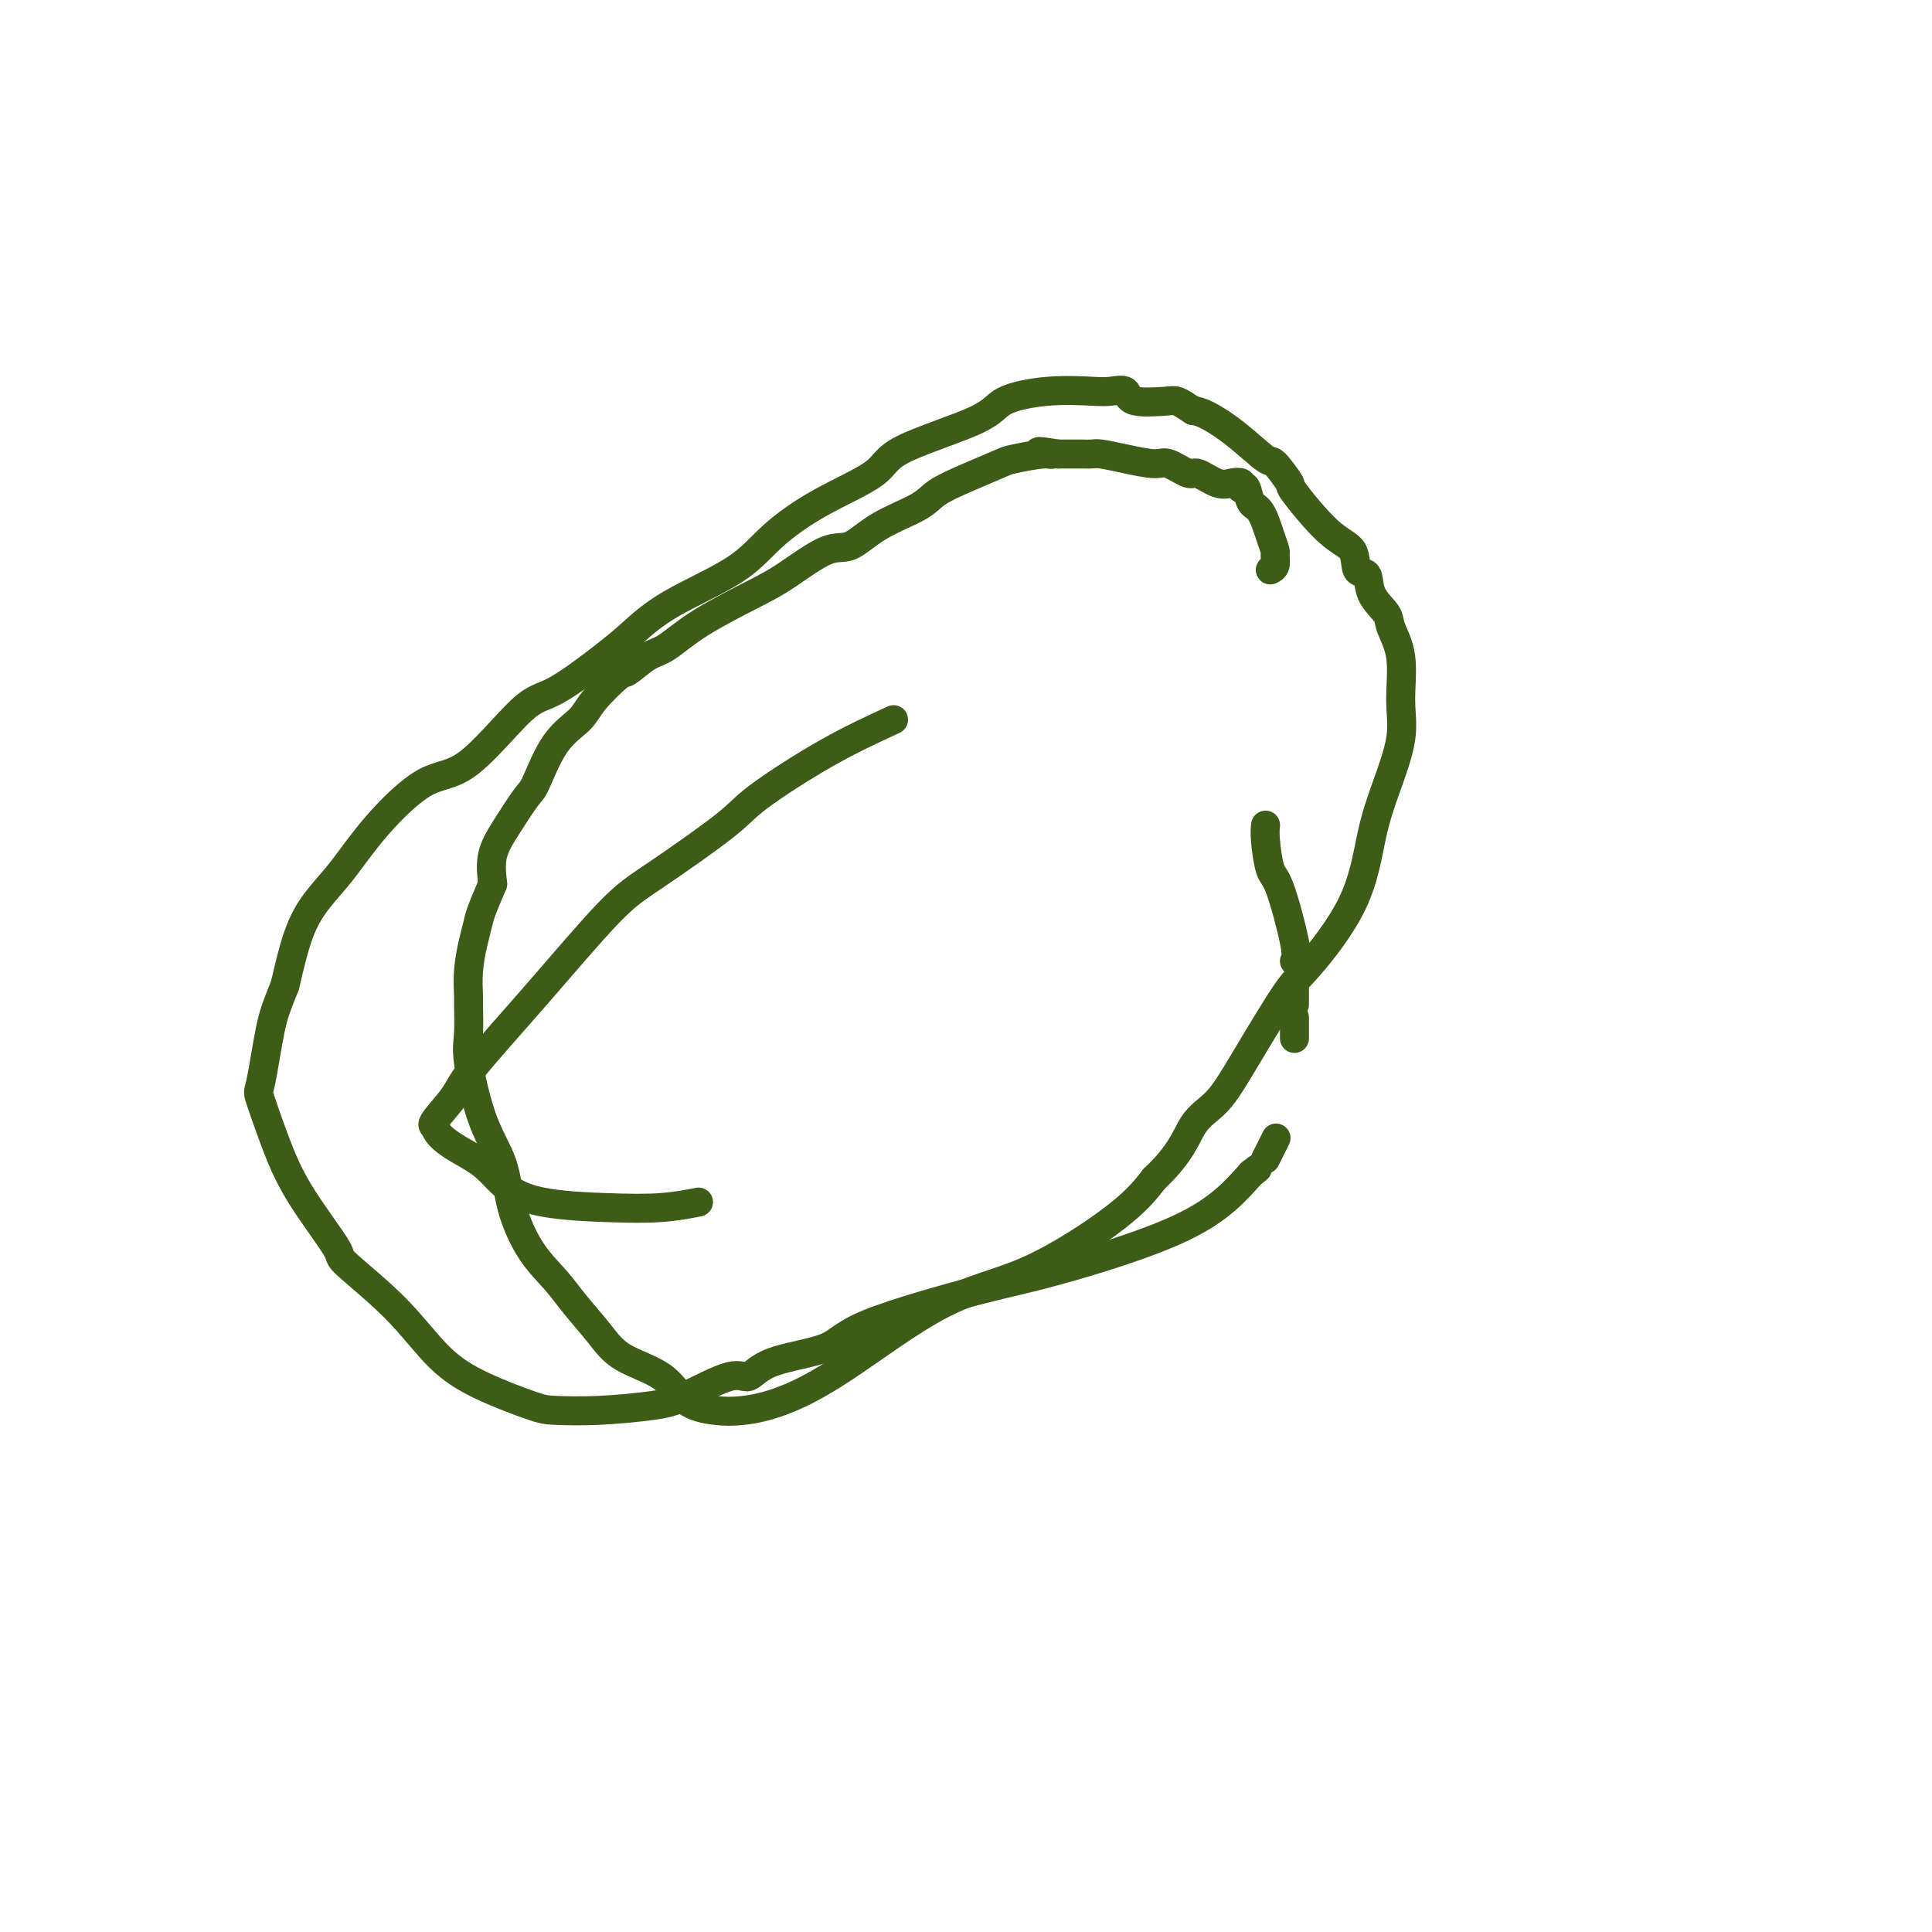 <svg viewBox='0 0 400 400' version='1.1' xmlns='http://www.w3.org/2000/svg' xmlns:xlink='http://www.w3.org/1999/xlink'><g fill='none' stroke='#3D5C18' stroke-width='6' stroke-linecap='round' stroke-linejoin='round'><path d='M263,118c0.427,-0.212 0.855,-0.425 1,-1c0.145,-0.575 0.008,-1.514 0,-2c-0.008,-0.486 0.114,-0.520 0,-1c-0.114,-0.480 -0.465,-1.407 -1,-3c-0.535,-1.593 -1.254,-3.851 -2,-5c-0.746,-1.149 -1.519,-1.187 -2,-2c-0.481,-0.813 -0.670,-2.400 -1,-3c-0.330,-0.600 -0.800,-0.211 -1,0c-0.200,0.211 -0.131,0.245 0,0c0.131,-0.245 0.322,-0.767 0,-1c-0.322,-0.233 -1.157,-0.175 -2,0c-0.843,0.175 -1.693,0.468 -3,0c-1.307,-0.468 -3.072,-1.697 -4,-2c-0.928,-0.303 -1.019,0.322 -2,0c-0.981,-0.322 -2.854,-1.589 -4,-2c-1.146,-0.411 -1.567,0.033 -3,0c-1.433,-0.033 -3.878,-0.545 -6,-1c-2.122,-0.455 -3.922,-0.854 -5,-1c-1.078,-0.146 -1.433,-0.039 -2,0c-0.567,0.039 -1.345,0.011 -2,0c-0.655,-0.011 -1.187,-0.003 -2,0c-0.813,0.003 -1.906,0.002 -3,0'/><path d='M219,94c-6.517,-1.068 -3.308,-0.239 -2,0c1.308,0.239 0.716,-0.113 -1,0c-1.716,0.113 -4.555,0.690 -6,1c-1.445,0.310 -1.494,0.353 -3,1c-1.506,0.647 -4.468,1.898 -7,3c-2.532,1.102 -4.634,2.056 -6,3c-1.366,0.944 -1.996,1.877 -4,3c-2.004,1.123 -5.384,2.437 -8,4c-2.616,1.563 -4.470,3.375 -6,4c-1.530,0.625 -2.737,0.062 -5,1c-2.263,0.938 -5.580,3.376 -8,5c-2.420,1.624 -3.941,2.432 -7,4c-3.059,1.568 -7.656,3.894 -11,6c-3.344,2.106 -5.435,3.991 -7,5c-1.565,1.009 -2.605,1.140 -4,2c-1.395,0.860 -3.145,2.448 -4,3c-0.855,0.552 -0.814,0.067 -2,1c-1.186,0.933 -3.600,3.282 -5,5c-1.400,1.718 -1.785,2.804 -3,4c-1.215,1.196 -3.261,2.503 -5,5c-1.739,2.497 -3.170,6.186 -4,8c-0.830,1.814 -1.057,1.754 -2,3c-0.943,1.246 -2.600,3.797 -4,6c-1.400,2.203 -2.543,4.058 -3,6c-0.457,1.942 -0.229,3.971 0,6'/><path d='M102,183c-2.646,6.132 -2.762,6.962 -3,8c-0.238,1.038 -0.599,2.283 -1,4c-0.401,1.717 -0.841,3.905 -1,6c-0.159,2.095 -0.035,4.098 0,5c0.035,0.902 -0.019,0.702 0,2c0.019,1.298 0.111,4.093 0,6c-0.111,1.907 -0.425,2.925 0,6c0.425,3.075 1.590,8.208 3,12c1.410,3.792 3.064,6.242 4,9c0.936,2.758 1.152,5.826 2,9c0.848,3.174 2.326,6.456 4,9c1.674,2.544 3.543,4.349 5,6c1.457,1.651 2.502,3.149 4,5c1.498,1.851 3.449,4.055 5,6c1.551,1.945 2.702,3.633 5,5c2.298,1.367 5.744,2.415 8,4c2.256,1.585 3.323,3.706 5,5c1.677,1.294 3.964,1.760 6,2c2.036,0.240 3.822,0.255 6,0c2.178,-0.255 4.749,-0.779 8,-2c3.251,-1.221 7.183,-3.139 13,-7c5.817,-3.861 13.518,-9.664 20,-13c6.482,-3.336 11.745,-4.206 18,-7c6.255,-2.794 13.501,-7.513 18,-11c4.499,-3.487 6.249,-5.744 8,-8'/><path d='M239,244c5.597,-5.221 6.589,-8.773 8,-11c1.411,-2.227 3.242,-3.127 5,-5c1.758,-1.873 3.443,-4.718 6,-9c2.557,-4.282 5.986,-10.003 8,-13c2.014,-2.997 2.614,-3.272 5,-6c2.386,-2.728 6.558,-7.909 9,-13c2.442,-5.091 3.154,-10.093 4,-14c0.846,-3.907 1.827,-6.720 3,-10c1.173,-3.280 2.538,-7.027 3,-10c0.462,-2.973 0.022,-5.172 0,-8c-0.022,-2.828 0.374,-6.286 0,-9c-0.374,-2.714 -1.519,-4.685 -2,-6c-0.481,-1.315 -0.297,-1.973 -1,-3c-0.703,-1.027 -2.291,-2.422 -3,-4c-0.709,-1.578 -0.538,-3.338 -1,-4c-0.462,-0.662 -1.557,-0.226 -2,-1c-0.443,-0.774 -0.234,-2.758 -1,-4c-0.766,-1.242 -2.506,-1.740 -5,-4c-2.494,-2.260 -5.743,-6.281 -7,-8c-1.257,-1.719 -0.521,-1.136 -1,-2c-0.479,-0.864 -2.173,-3.173 -3,-4c-0.827,-0.827 -0.789,-0.170 -2,-1c-1.211,-0.830 -3.672,-3.147 -6,-5c-2.328,-1.853 -4.522,-3.244 -6,-4c-1.478,-0.756 -2.239,-0.878 -3,-1'/><path d='M247,85c-3.360,-2.187 -3.259,-2.155 -5,-2c-1.741,0.155 -5.325,0.433 -7,0c-1.675,-0.433 -1.440,-1.575 -2,-2c-0.560,-0.425 -1.916,-0.132 -3,0c-1.084,0.132 -1.895,0.103 -4,0c-2.105,-0.103 -5.505,-0.280 -9,0c-3.495,0.280 -7.085,1.016 -9,2c-1.915,0.984 -2.156,2.214 -6,4c-3.844,1.786 -11.290,4.128 -15,6c-3.710,1.872 -3.684,3.276 -6,5c-2.316,1.724 -6.976,3.770 -11,6c-4.024,2.230 -7.414,4.644 -10,7c-2.586,2.356 -4.368,4.653 -8,7c-3.632,2.347 -9.112,4.745 -13,7c-3.888,2.255 -6.183,4.367 -8,6c-1.817,1.633 -3.156,2.788 -6,5c-2.844,2.212 -7.193,5.480 -10,7c-2.807,1.520 -4.073,1.290 -7,4c-2.927,2.710 -7.514,8.358 -11,11c-3.486,2.642 -5.871,2.277 -9,4c-3.129,1.723 -7.001,5.533 -10,9c-2.999,3.467 -5.123,6.589 -7,9c-1.877,2.411 -3.505,4.111 -5,6c-1.495,1.889 -2.856,3.968 -4,7c-1.144,3.032 -2.072,7.016 -3,11'/><path d='M59,204c-1.655,4.181 -2.291,5.632 -3,9c-0.709,3.368 -1.489,8.653 -2,11c-0.511,2.347 -0.752,1.757 0,4c0.752,2.243 2.498,7.320 4,11c1.502,3.680 2.758,5.964 4,8c1.242,2.036 2.468,3.825 4,6c1.532,2.175 3.370,4.738 4,6c0.630,1.262 0.052,1.224 2,3c1.948,1.776 6.422,5.365 10,9c3.578,3.635 6.261,7.314 9,10c2.739,2.686 5.533,4.377 9,6c3.467,1.623 7.605,3.178 10,4c2.395,0.822 3.047,0.912 5,1c1.953,0.088 5.208,0.173 9,0c3.792,-0.173 8.121,-0.606 11,-1c2.879,-0.394 4.308,-0.751 7,-2c2.692,-1.249 6.646,-3.391 9,-4c2.354,-0.609 3.106,0.314 4,0c0.894,-0.314 1.928,-1.864 5,-3c3.072,-1.136 8.180,-1.856 11,-3c2.820,-1.144 3.352,-2.710 9,-5c5.648,-2.290 16.411,-5.305 23,-7c6.589,-1.695 9.005,-2.072 16,-4c6.995,-1.928 18.570,-5.408 26,-9c7.430,-3.592 10.715,-7.296 14,-11'/><path d='M259,243c2.333,-1.833 1.167,-0.917 0,0'/><path d='M262,240c0.833,-1.667 1.667,-3.333 2,-4c0.333,-0.667 0.167,-0.333 0,0'/><path d='M268,215c0.000,-1.667 0.000,-3.333 0,-4c0.000,-0.667 0.000,-0.333 0,0'/><path d='M268,208c0.000,-1.250 0.000,-2.500 0,-3c0.000,-0.500 0.000,-0.250 0,0'/><path d='M268,199c0.287,-0.524 0.574,-1.048 0,-4c-0.574,-2.952 -2.010,-8.332 -3,-11c-0.990,-2.668 -1.533,-2.622 -2,-4c-0.467,-1.378 -0.856,-4.179 -1,-6c-0.144,-1.821 -0.041,-2.663 0,-3c0.041,-0.337 0.021,-0.168 0,0'/><path d='M185,149c-4.445,2.050 -8.890,4.099 -14,7c-5.110,2.901 -10.884,6.652 -14,9c-3.116,2.348 -3.574,3.293 -7,6c-3.426,2.707 -9.822,7.177 -14,10c-4.178,2.823 -6.140,4.000 -10,8c-3.860,4.000 -9.619,10.823 -15,17c-5.381,6.177 -10.384,11.706 -13,15c-2.616,3.294 -2.843,4.352 -4,6c-1.157,1.648 -3.242,3.886 -4,5c-0.758,1.114 -0.189,1.103 0,1c0.189,-0.103 -0.003,-0.298 0,0c0.003,0.298 0.201,1.088 1,2c0.799,0.912 2.199,1.944 4,3c1.801,1.056 4.004,2.136 6,4c1.996,1.864 3.786,4.513 8,6c4.214,1.487 10.851,1.811 16,2c5.149,0.189 8.809,0.243 12,0c3.191,-0.243 5.912,-0.784 7,-1c1.088,-0.216 0.544,-0.108 0,0'/></g>
</svg>
